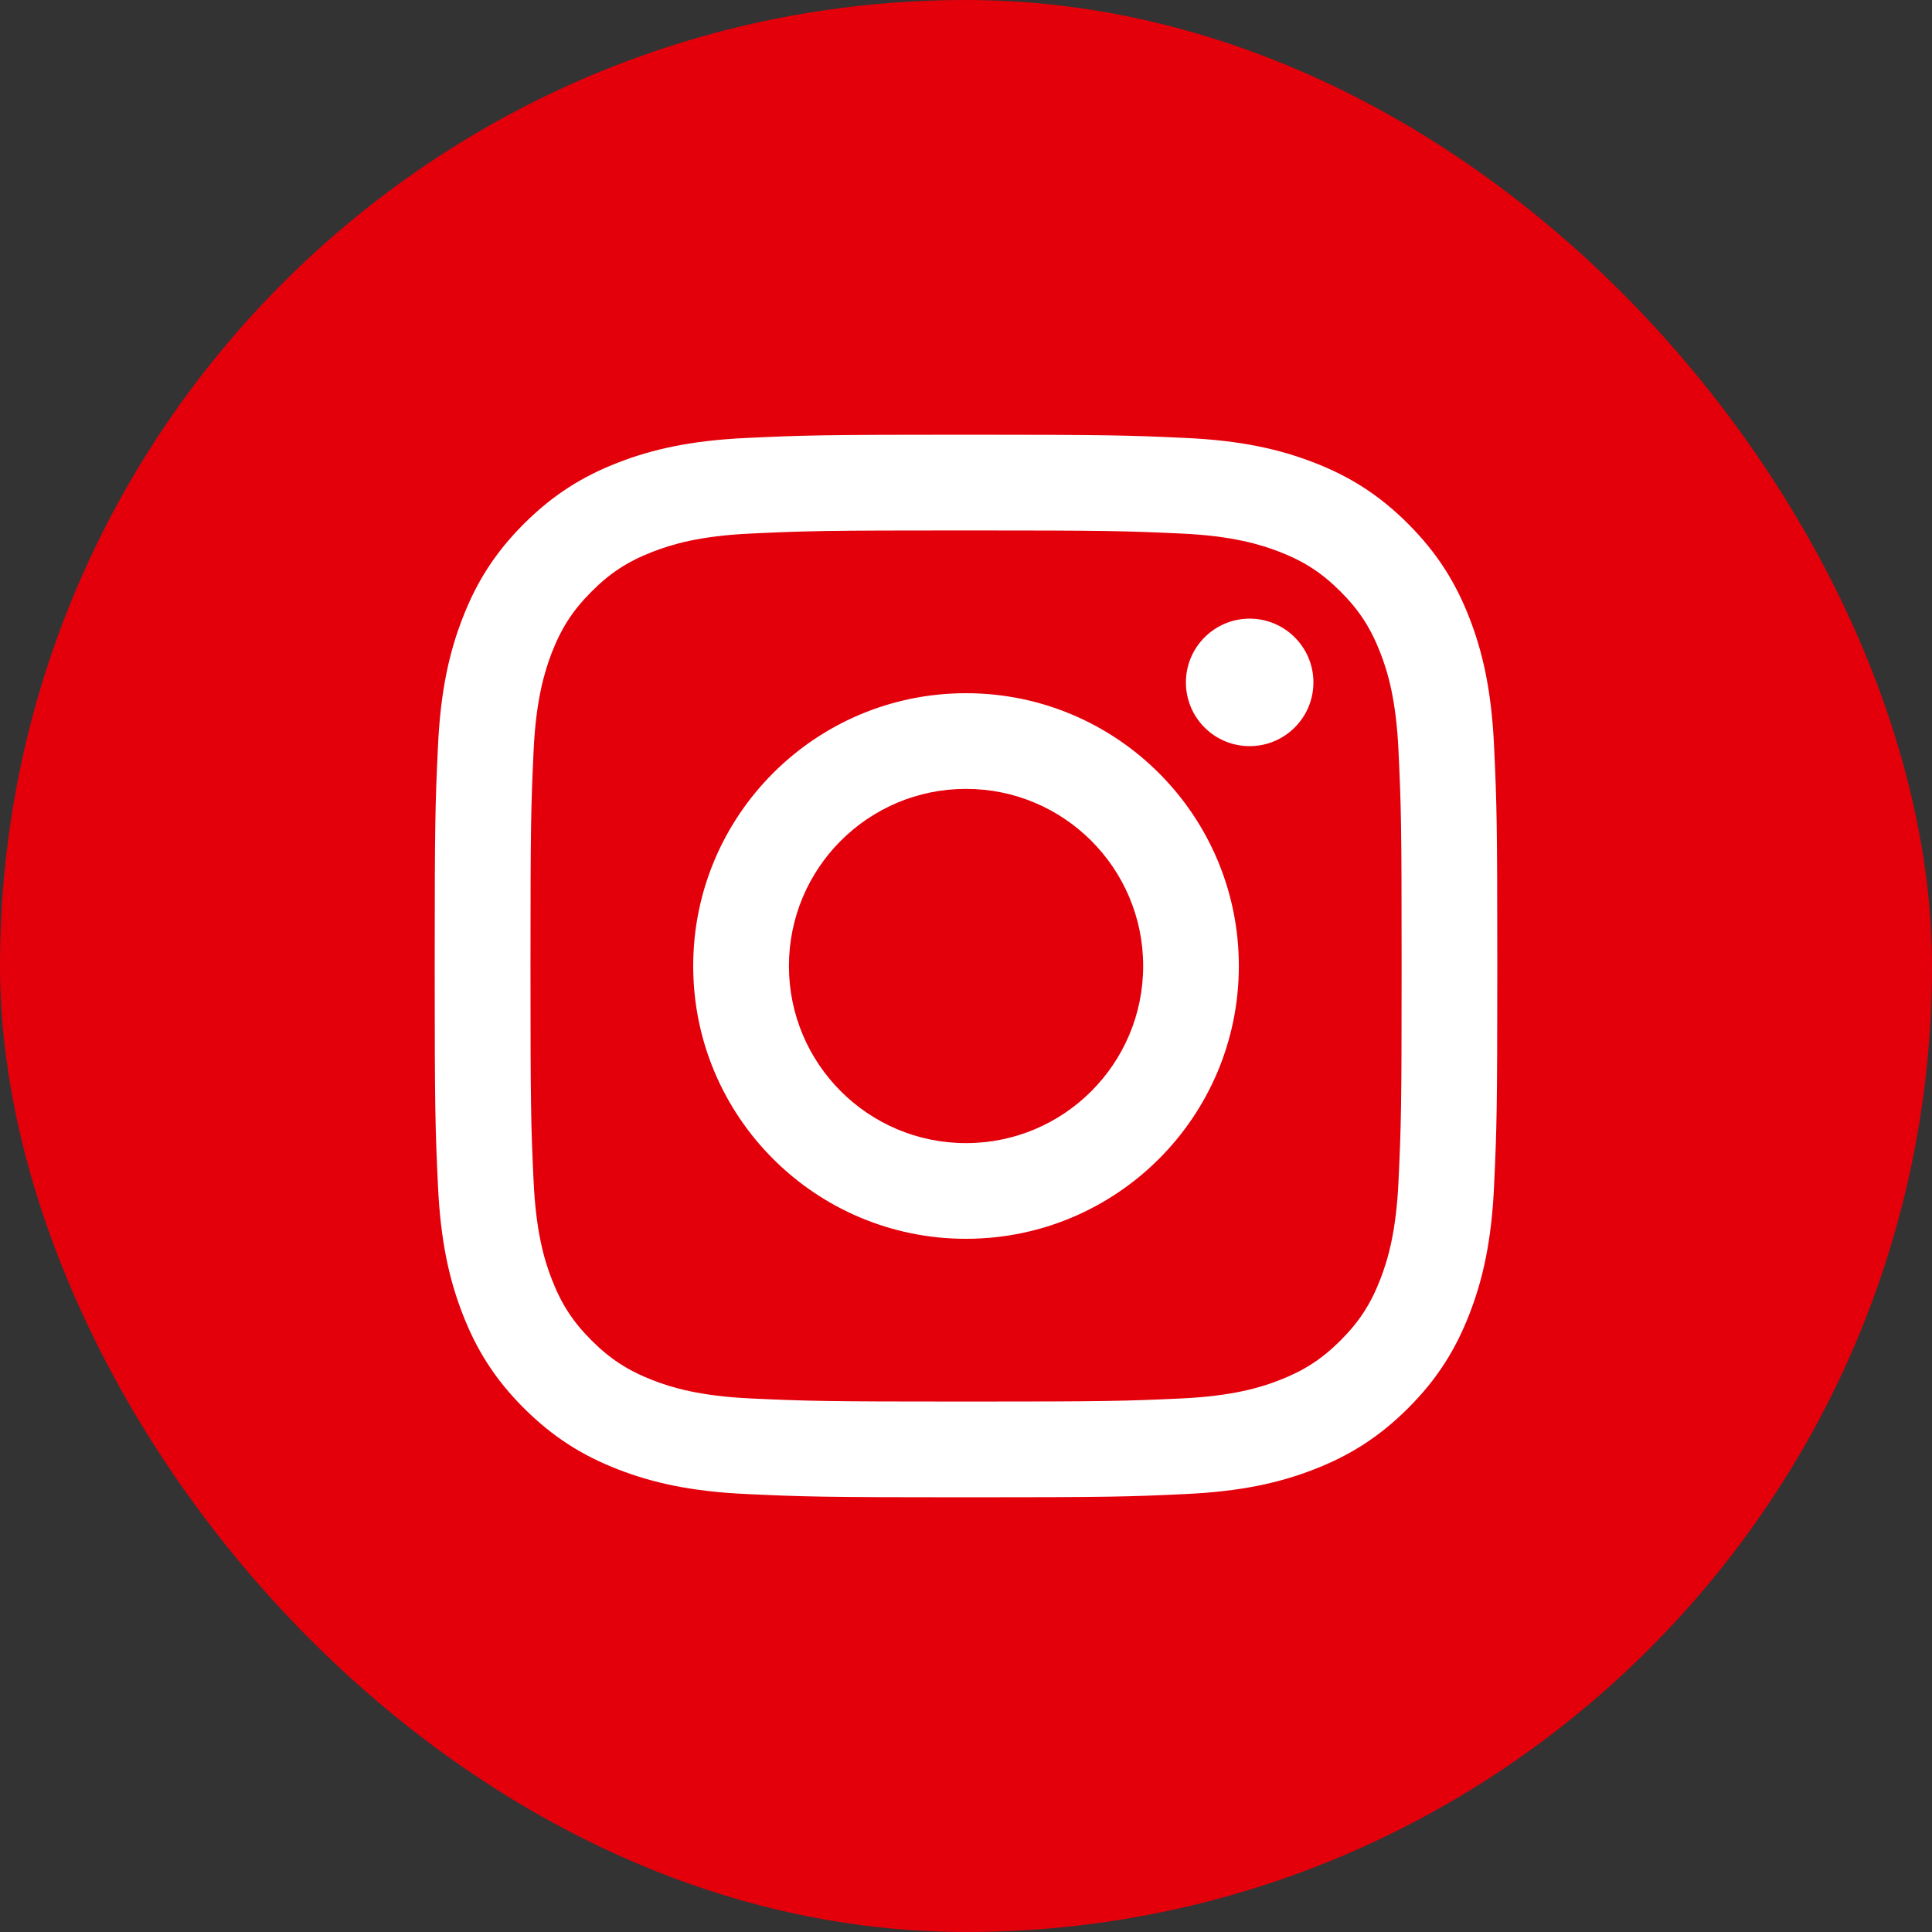 <?xml version="1.0" encoding="UTF-8"?> <svg xmlns="http://www.w3.org/2000/svg" width="40" height="40" viewBox="0 0 40 40" fill="none"><rect x="0" y="0" width="40" height="40" fill="#333333" stroke="none"/> <rect width="40" height="40" rx="20" fill="#E3000B"></rect> <path d="M16.334 20C16.334 17.975 17.975 16.333 20 16.333C22.026 16.333 23.668 17.975 23.668 20C23.668 22.025 22.026 23.667 20 23.667C17.975 23.667 16.334 22.025 16.334 20ZM14.352 20C14.352 23.12 16.881 25.648 20 25.648C23.12 25.648 25.649 23.12 25.649 20C25.649 16.88 23.12 14.352 20 14.352C16.881 14.352 14.352 16.88 14.352 20ZM24.553 14.128C24.552 14.857 25.143 15.448 25.872 15.448C26.601 15.448 27.192 14.858 27.193 14.129C27.193 13.4 26.602 12.809 25.873 12.808C25.145 12.809 24.553 13.399 24.553 14.128ZM15.556 28.954C14.484 28.905 13.901 28.726 13.513 28.575C13 28.375 12.633 28.137 12.248 27.753C11.863 27.368 11.624 27.002 11.425 26.488C11.274 26.101 11.096 25.518 11.047 24.445C10.993 23.286 10.983 22.938 10.983 20C10.983 17.063 10.994 16.715 11.047 15.555C11.096 14.482 11.276 13.9 11.425 13.512C11.625 12.998 11.863 12.632 12.248 12.247C12.633 11.861 12.999 11.623 13.513 11.424C13.901 11.273 14.484 11.094 15.556 11.046C16.716 10.992 17.064 10.982 20 10.982C22.937 10.982 23.285 10.993 24.446 11.046C25.518 11.094 26.1 11.274 26.489 11.424C27.002 11.623 27.369 11.862 27.754 12.247C28.139 12.632 28.377 12.998 28.577 13.512C28.728 13.899 28.907 14.482 28.955 15.555C29.009 16.715 29.019 17.063 29.019 20C29.019 22.938 29.009 23.285 28.955 24.445C28.907 25.518 28.727 26.101 28.577 26.488C28.377 27.002 28.139 27.368 27.754 27.753C27.369 28.137 27.002 28.375 26.489 28.575C26.102 28.726 25.518 28.905 24.446 28.954C23.286 29.007 22.938 29.018 20 29.018C17.063 29.018 16.715 29.007 15.556 28.954ZM15.465 9.067C14.294 9.12 13.494 9.306 12.795 9.578C12.071 9.858 11.459 10.235 10.846 10.846C10.234 11.458 9.858 12.071 9.578 12.795C9.306 13.494 9.12 14.294 9.067 15.465C9.012 16.638 9 17.013 9 20C9 22.987 9.012 23.362 9.067 24.535C9.12 25.706 9.306 26.506 9.578 27.205C9.858 27.928 10.234 28.543 10.846 29.154C11.459 29.765 12.071 30.141 12.795 30.422C13.495 30.694 14.294 30.88 15.465 30.933C16.639 30.987 17.013 31 20 31C22.988 31 23.363 30.988 24.536 30.933C25.707 30.88 26.506 30.694 27.206 30.422C27.929 30.141 28.542 29.765 29.154 29.154C29.767 28.542 30.142 27.928 30.423 27.205C30.695 26.506 30.882 25.706 30.934 24.535C30.988 23.361 31 22.987 31 20C31 17.013 30.988 16.638 30.934 15.465C30.881 14.294 30.695 13.494 30.423 12.795C30.142 12.072 29.766 11.459 29.154 10.846C28.543 10.234 27.929 9.858 27.207 9.578C26.506 9.306 25.707 9.119 24.537 9.067C23.364 9.013 22.989 9 20.001 9C17.014 9 16.639 9.012 15.465 9.067Z" fill="white"></path> </svg> 
